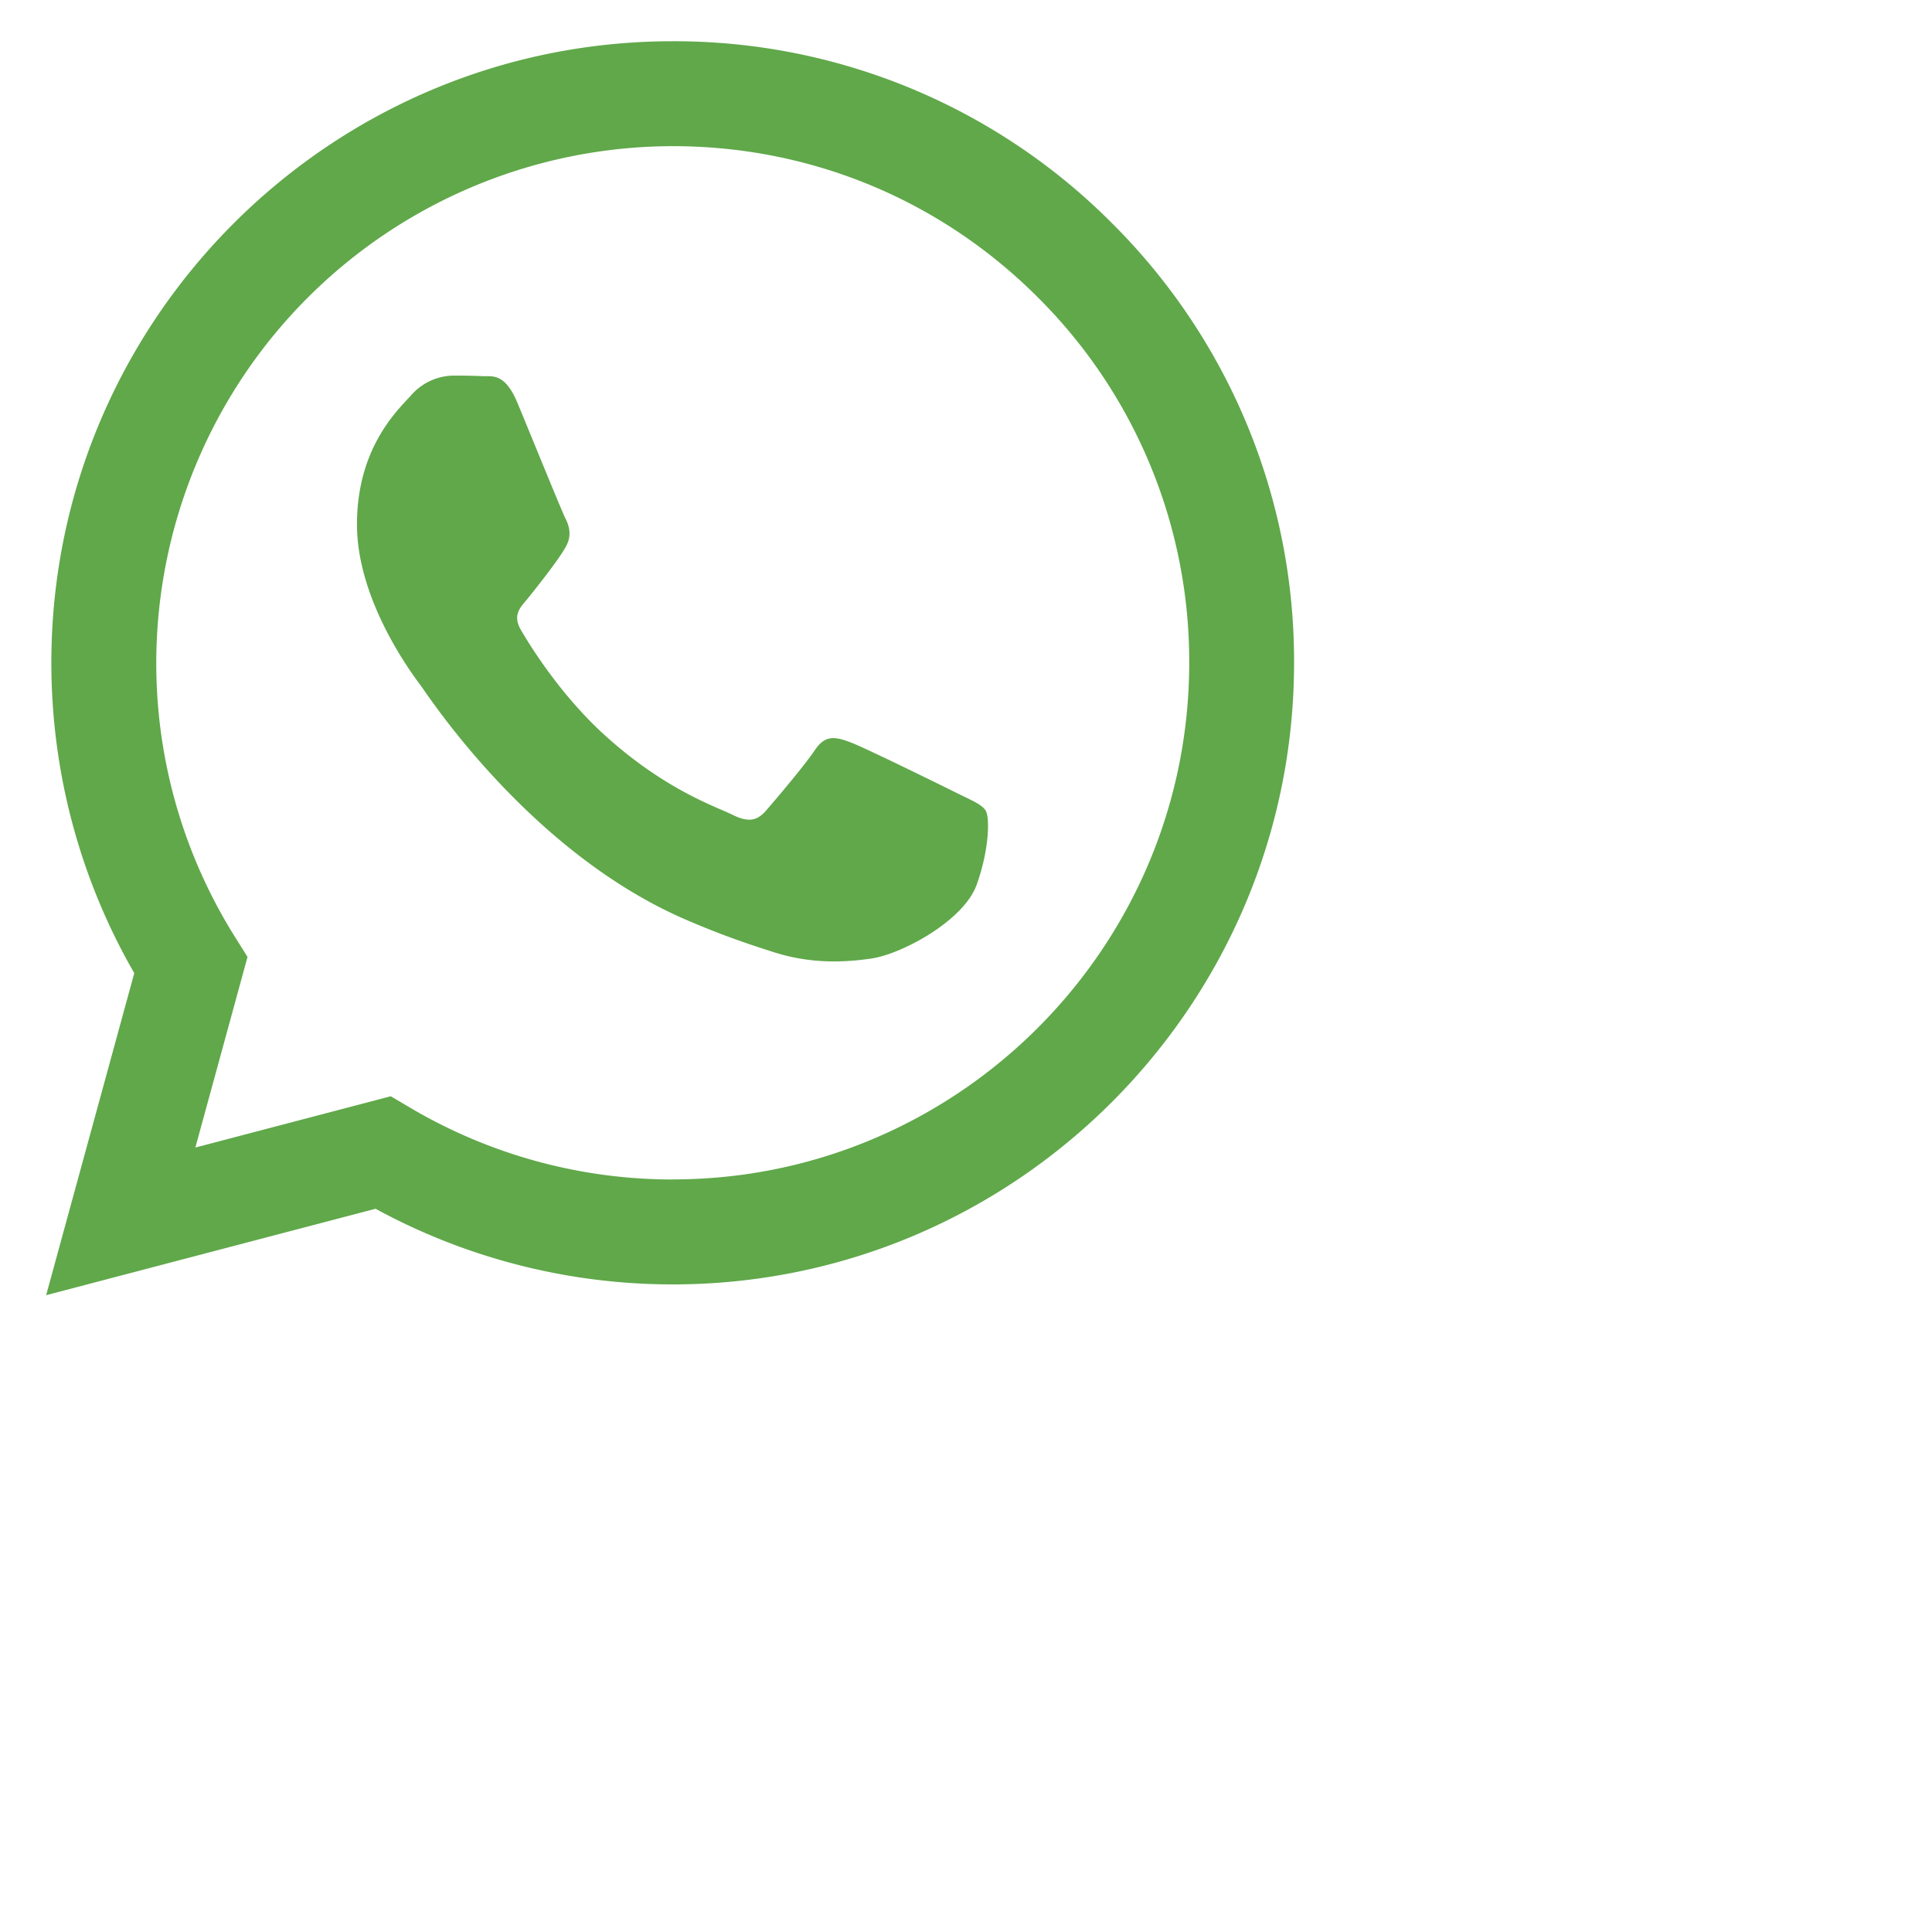 <svg width="26" height="26" viewBox="0 0 26 26" fill="none" xmlns="http://www.w3.org/2000/svg">
    <path
            d="M14.968 3.007A8.308 8.308 0 0 0 9.053.555C4.444.555.693 4.305.691 8.916c0 1.474.385 2.912 1.116 4.18L.621 17.43l4.433-1.163a8.354 8.354 0 0 0 3.996 1.018h.003c4.609 0 8.36-3.752 8.362-8.362a8.31 8.31 0 0 0-2.447-5.916ZM9.053 15.873H9.05a6.942 6.942 0 0 1-3.537-.97l-.254-.15-2.63.69.702-2.565-.165-.263a6.933 6.933 0 0 1-1.063-3.698 6.96 6.96 0 0 1 6.953-6.95c1.857 0 3.602.724 4.914 2.038a6.909 6.909 0 0 1 2.034 4.917c-.002 3.833-3.12 6.95-6.95 6.95Zm3.813-5.206c-.21-.104-1.236-.61-1.428-.68-.191-.07-.33-.104-.47.105-.14.21-.54.68-.662.82-.122.139-.243.156-.452.051-.21-.104-.883-.325-1.68-1.037-.622-.554-1.041-1.238-1.163-1.447-.122-.21-.001-.311.092-.426.226-.281.452-.576.522-.715.07-.14.035-.262-.018-.366-.052-.105-.47-1.133-.644-1.552-.17-.407-.341-.352-.47-.358a8.347 8.347 0 0 0-.4-.007.767.767 0 0 0-.557.261c-.192.21-.732.715-.732 1.743s.75 2.022.854 2.161c.104.14 1.473 2.25 3.569 3.155.498.216.887.344 1.19.44.502.16.957.137 1.317.083.401-.06 1.236-.505 1.41-.993.174-.488.174-.907.122-.994-.052-.087-.191-.14-.4-.244Z"
            fill="#60A84A"
    />
</svg>
